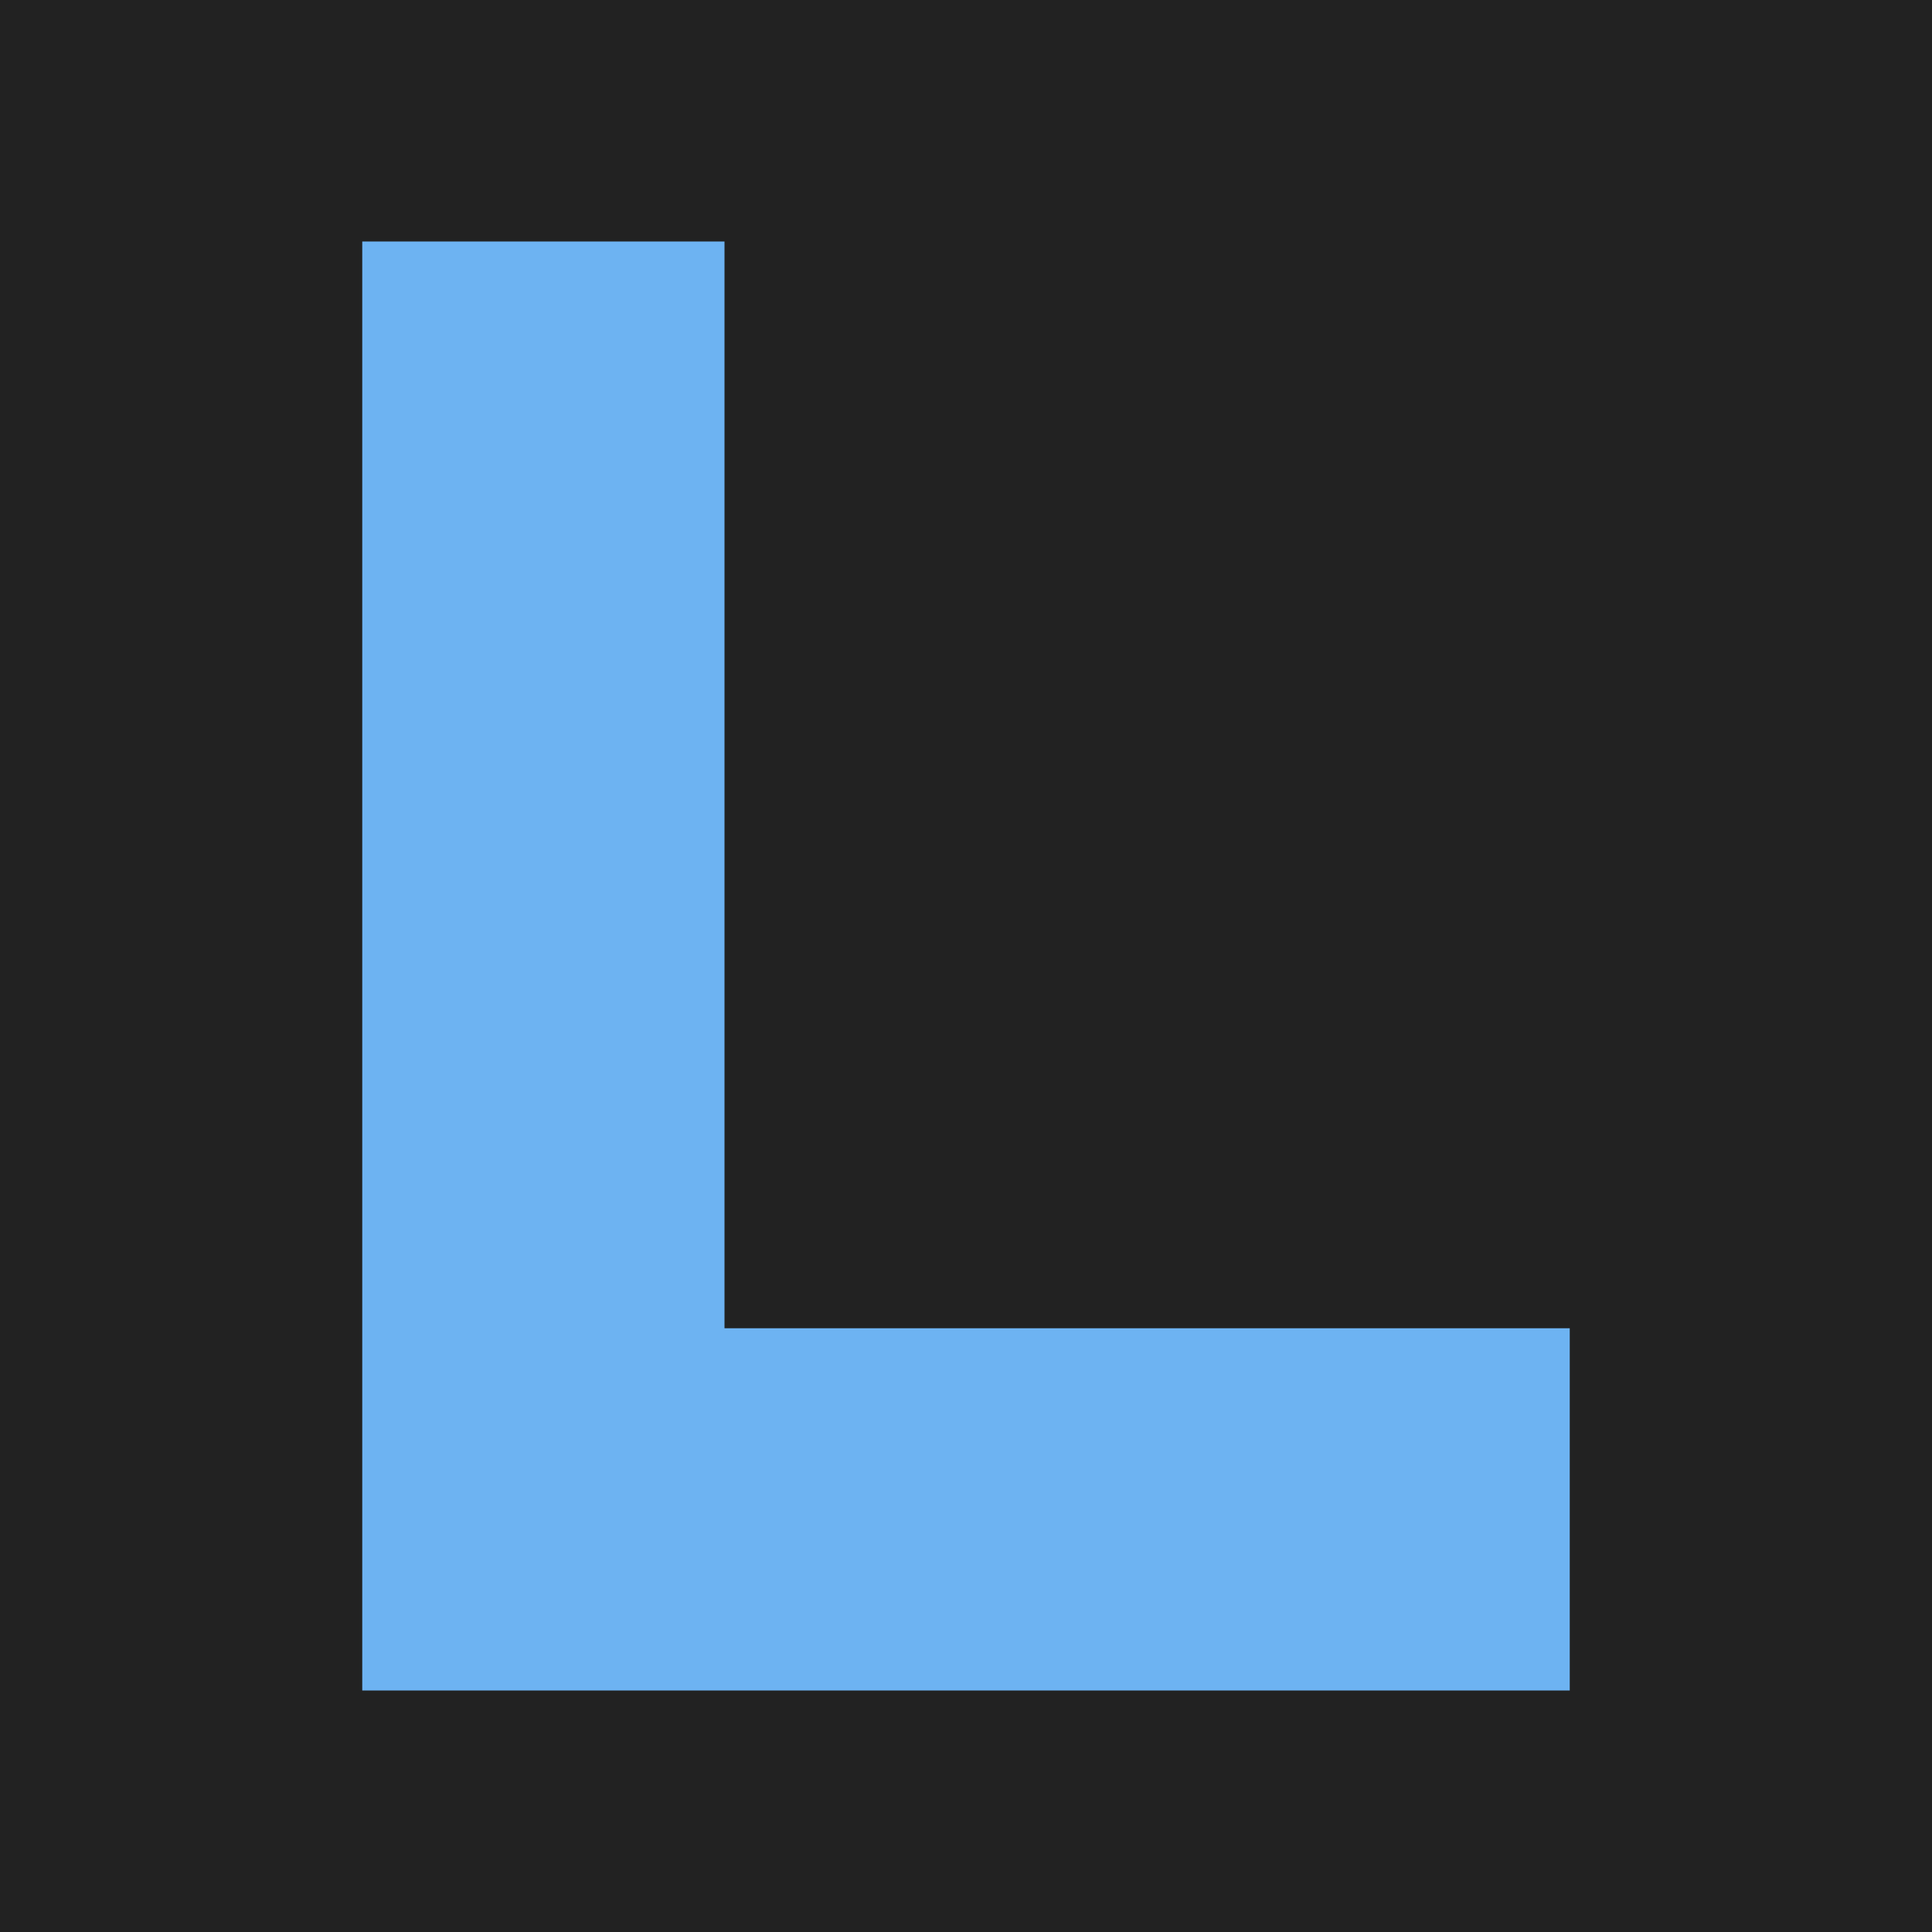 <svg xmlns="http://www.w3.org/2000/svg" viewBox="0 0 32 32">
  <!-- Brutalist L shape - bold, simple, geometric -->
  <rect width="32" height="32" fill="#222"/>
  <path d="M6 4 L6 28 L26 28 L26 22 L12 22 L12 4 Z" fill="#6db3f2"/>
</svg>
